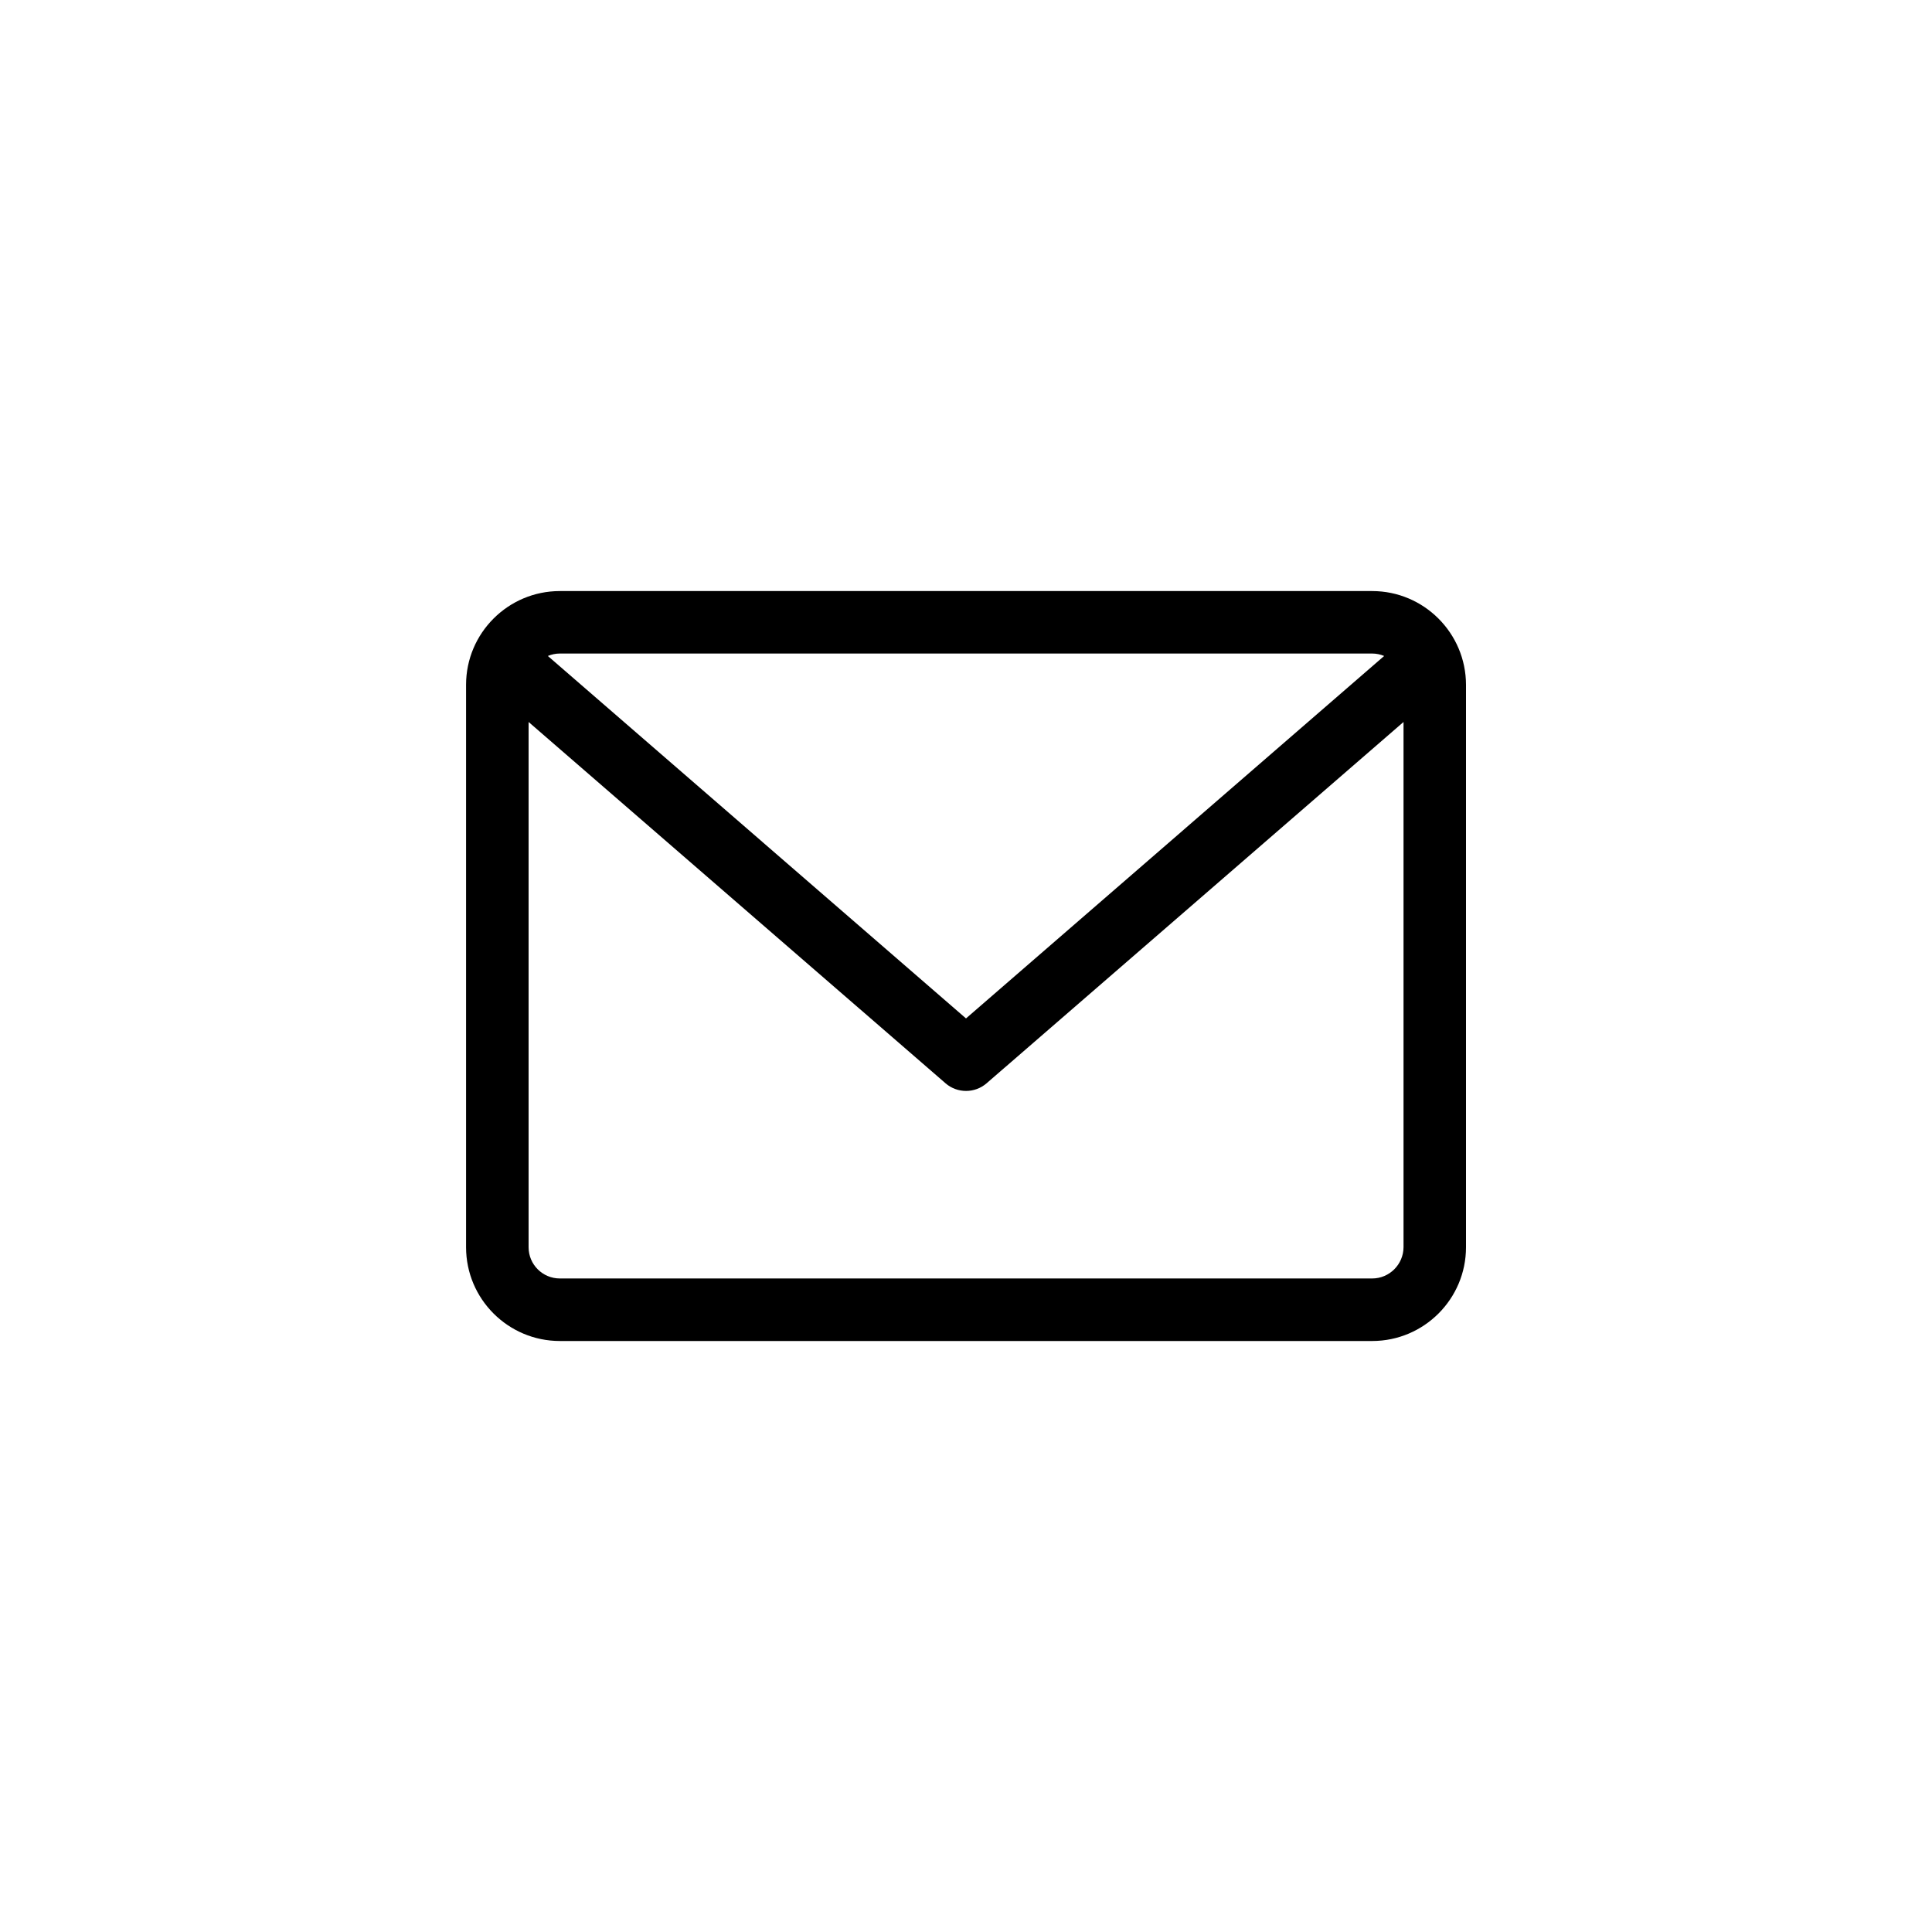 <?xml version="1.0" encoding="utf-8"?>
<!-- Generator: Adobe Illustrator 26.5.0, SVG Export Plug-In . SVG Version: 6.00 Build 0)  -->
<svg version="1.1" id="Laag_1" xmlns="http://www.w3.org/2000/svg" xmlns:xlink="http://www.w3.org/1999/xlink" x="0px" y="0px"
	 viewBox="0 0 300 300" style="enable-background:new 0 0 300 300;" xml:space="preserve">
<path d="M213.07,91.78H86.93c-8.03,0-14.56,6.53-14.56,14.56v87.33c0,8.03,6.53,14.56,14.56,14.56h126.15
	c8.03,0,14.56-6.53,14.56-14.56v-87.33C227.63,98.31,221.1,91.78,213.07,91.78z M213.07,101.48c0.66,0,1.29,0.14,1.86,0.38
	L150,158.14l-64.93-56.28c0.57-0.24,1.2-0.38,1.86-0.38H213.07z M213.07,198.52H86.93c-2.68,0-4.85-2.17-4.85-4.85v-81.56
	l64.75,56.11c0.91,0.79,2.05,1.18,3.18,1.18c1.13,0,2.26-0.39,3.18-1.18l64.75-56.11v81.56
	C217.92,196.34,215.75,198.52,213.07,198.52z"/>
</svg>
